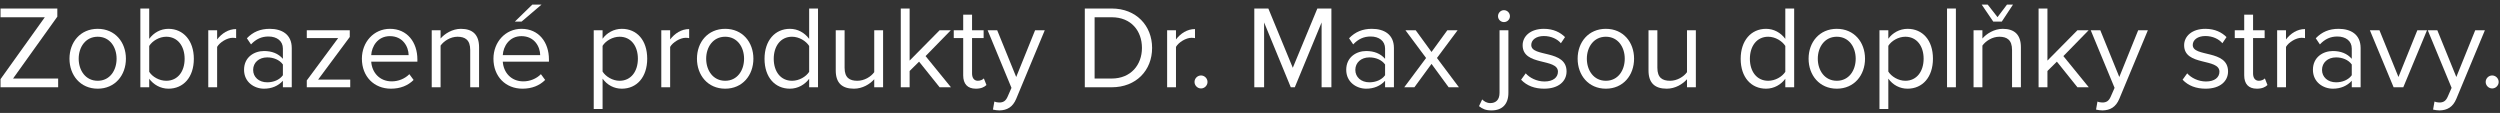 <svg width="487" height="22" viewBox="0 0 487 22" fill="none" xmlns="http://www.w3.org/2000/svg">
<rect x="0" y="0" width="487" height="22" fill="#333333" stroke="none"/>
<path d="M11.328 17H0.104V15.413L8.729 3.361H0.104V1.659H11.167V3.246L2.542 15.298H11.328V17Z" fill="white"/>
<path d="M19.032 17.276C15.651 17.276 13.535 14.654 13.535 11.434C13.535 8.214 15.651 5.615 19.032 5.615C22.413 5.615 24.529 8.214 24.529 11.434C24.529 14.654 22.413 17.276 19.032 17.276ZM19.032 15.735C21.401 15.735 22.712 13.711 22.712 11.434C22.712 9.18 21.401 7.156 19.032 7.156C16.663 7.156 15.329 9.18 15.329 11.434C15.329 13.711 16.663 15.735 19.032 15.735Z" fill="white"/>
<path d="M29.066 13.987C29.664 14.953 31.021 15.735 32.378 15.735C34.632 15.735 35.966 13.918 35.966 11.457C35.966 8.996 34.632 7.156 32.378 7.156C31.021 7.156 29.664 7.984 29.066 8.95V13.987ZM29.066 17H27.341V1.659H29.066V7.57C29.963 6.351 31.297 5.615 32.815 5.615C35.713 5.615 37.76 7.915 37.76 11.457C37.76 15.068 35.713 17.276 32.815 17.276C31.251 17.276 29.894 16.471 29.066 15.344V17Z" fill="white"/>
<path d="M42.296 17H40.571V5.891H42.296V7.685C43.193 6.512 44.481 5.661 45.999 5.661V7.432C45.792 7.386 45.585 7.363 45.309 7.363C44.251 7.363 42.802 8.237 42.296 9.134V17Z" fill="white"/>
<path d="M56.834 17H55.108V15.735C54.188 16.747 52.923 17.276 51.428 17.276C49.542 17.276 47.541 16.011 47.541 13.596C47.541 11.112 49.542 9.939 51.428 9.939C52.947 9.939 54.212 10.422 55.108 11.457V9.456C55.108 7.961 53.913 7.11 52.303 7.11C50.968 7.11 49.888 7.593 48.898 8.651L48.093 7.455C49.289 6.213 50.715 5.615 52.532 5.615C54.879 5.615 56.834 6.673 56.834 9.364V17ZM52.05 16.034C53.269 16.034 54.441 15.574 55.108 14.654V12.561C54.441 11.641 53.269 11.181 52.05 11.181C50.44 11.181 49.312 12.193 49.312 13.619C49.312 15.022 50.44 16.034 52.05 16.034Z" fill="white"/>
<path d="M68.226 17H59.762V15.666L65.88 7.409H59.762V5.891H68.134V7.202L61.97 15.505H68.226V17Z" fill="white"/>
<path d="M76.154 17.276C72.865 17.276 70.496 14.907 70.496 11.434C70.496 8.214 72.796 5.615 75.97 5.615C79.328 5.615 81.306 8.237 81.306 11.572V12.009H72.313C72.451 14.102 73.923 15.85 76.315 15.85C77.58 15.85 78.868 15.344 79.742 14.447L80.57 15.574C79.466 16.678 77.971 17.276 76.154 17.276ZM79.604 10.744C79.581 9.088 78.477 7.041 75.947 7.041C73.578 7.041 72.405 9.042 72.313 10.744H79.604Z" fill="white"/>
<path d="M93.323 17H91.598V9.732C91.598 7.777 90.609 7.156 89.114 7.156C87.757 7.156 86.469 7.984 85.825 8.881V17H84.1V5.891H85.825V7.501C86.607 6.581 88.125 5.615 89.781 5.615C92.104 5.615 93.323 6.788 93.323 9.203V17Z" fill="white"/>
<path d="M105.485 0.9L101.598 4.212H100.287L103.691 0.9H105.485ZM101.782 17.276C98.493 17.276 96.124 14.907 96.124 11.434C96.124 8.214 98.424 5.615 101.598 5.615C104.956 5.615 106.934 8.237 106.934 11.572V12.009H97.941C98.079 14.102 99.551 15.85 101.943 15.85C103.208 15.85 104.496 15.344 105.37 14.447L106.198 15.574C105.094 16.678 103.599 17.276 101.782 17.276ZM105.232 10.744C105.209 9.088 104.105 7.041 101.575 7.041C99.206 7.041 98.033 9.042 97.941 10.744H105.232Z" fill="white"/>
<path d="M121.132 17.276C119.614 17.276 118.28 16.563 117.383 15.321V21.232H115.658V5.891H117.383V7.547C118.188 6.42 119.568 5.615 121.132 5.615C124.053 5.615 126.077 7.823 126.077 11.434C126.077 15.022 124.053 17.276 121.132 17.276ZM120.695 15.735C122.926 15.735 124.26 13.895 124.26 11.434C124.26 8.973 122.926 7.156 120.695 7.156C119.338 7.156 117.981 7.961 117.383 8.927V13.941C117.981 14.907 119.338 15.735 120.695 15.735Z" fill="white"/>
<path d="M130.545 17H128.82V5.891H130.545V7.685C131.442 6.512 132.73 5.661 134.248 5.661V7.432C134.041 7.386 133.834 7.363 133.558 7.363C132.5 7.363 131.051 8.237 130.545 9.134V17Z" fill="white"/>
<path d="M141.265 17.276C137.884 17.276 135.768 14.654 135.768 11.434C135.768 8.214 137.884 5.615 141.265 5.615C144.646 5.615 146.762 8.214 146.762 11.434C146.762 14.654 144.646 17.276 141.265 17.276ZM141.265 15.735C143.634 15.735 144.945 13.711 144.945 11.434C144.945 9.18 143.634 7.156 141.265 7.156C138.896 7.156 137.562 9.18 137.562 11.434C137.562 13.711 138.896 15.735 141.265 15.735Z" fill="white"/>
<path d="M159.349 17H157.624V15.344C156.796 16.471 155.439 17.276 153.875 17.276C150.977 17.276 148.93 15.068 148.93 11.457C148.93 7.915 150.954 5.615 153.875 5.615C155.37 5.615 156.727 6.351 157.624 7.57V1.659H159.349V17ZM154.289 15.735C155.669 15.735 157.003 14.953 157.624 13.987V8.95C157.003 7.984 155.669 7.156 154.289 7.156C152.058 7.156 150.724 8.996 150.724 11.457C150.724 13.918 152.058 15.735 154.289 15.735Z" fill="white"/>
<path d="M172.026 17H170.301V15.436C169.45 16.402 168.001 17.276 166.345 17.276C164.022 17.276 162.803 16.149 162.803 13.734V5.891H164.528V13.205C164.528 15.16 165.517 15.735 167.012 15.735C168.369 15.735 169.657 14.953 170.301 14.056V5.891H172.026V17Z" fill="white"/>
<path d="M185.246 17H183.038L179.036 12.009L177.196 13.826V17H175.471V1.659H177.196V11.802L183.038 5.891H185.223L180.301 10.928L185.246 17Z" fill="white"/>
<path d="M190.092 17.276C188.459 17.276 187.631 16.333 187.631 14.677V7.409H185.791V5.891H187.631V2.855H189.356V5.891H191.61V7.409H189.356V14.309C189.356 15.137 189.724 15.735 190.483 15.735C190.966 15.735 191.426 15.528 191.656 15.275L192.162 16.563C191.725 16.977 191.104 17.276 190.092 17.276Z" fill="white"/>
<path d="M193.425 21.347L193.701 19.783C193.954 19.898 194.368 19.967 194.644 19.967C195.403 19.967 195.909 19.714 196.3 18.794L197.036 17.115L192.39 5.891H194.253L197.956 14.999L201.636 5.891H203.522L197.956 19.254C197.289 20.864 196.162 21.485 194.69 21.508C194.322 21.508 193.747 21.439 193.425 21.347Z" fill="white"/>
<path d="M216.564 17H211.32V1.659H216.564C221.325 1.659 224.43 4.994 224.43 9.341C224.43 13.711 221.325 17 216.564 17ZM216.564 15.298C220.29 15.298 222.452 12.63 222.452 9.341C222.452 6.029 220.359 3.361 216.564 3.361H213.229V15.298H216.564Z" fill="white"/>
<path d="M229.081 17H227.356V5.891H229.081V7.685C229.978 6.512 231.266 5.661 232.784 5.661V7.432C232.577 7.386 232.37 7.363 232.094 7.363C231.036 7.363 229.587 8.237 229.081 9.134V17Z" fill="white"/>
<path d="M233.958 17.23C233.268 17.23 232.693 16.655 232.693 15.965C232.693 15.275 233.268 14.7 233.958 14.7C234.648 14.7 235.223 15.275 235.223 15.965C235.223 16.655 234.648 17.23 233.958 17.23Z" fill="white"/>
<path d="M259.357 17H257.448V4.373L252.227 17H251.445L246.247 4.373V17H244.338V1.659H247.075L251.836 13.205L256.62 1.659H259.357V17Z" fill="white"/>
<path d="M271.538 17H269.813V15.735C268.893 16.747 267.628 17.276 266.133 17.276C264.247 17.276 262.246 16.011 262.246 13.596C262.246 11.112 264.247 9.939 266.133 9.939C267.651 9.939 268.916 10.422 269.813 11.457V9.456C269.813 7.961 268.617 7.11 267.007 7.11C265.673 7.11 264.592 7.593 263.603 8.651L262.798 7.455C263.994 6.213 265.42 5.615 267.237 5.615C269.583 5.615 271.538 6.673 271.538 9.364V17ZM266.754 16.034C267.973 16.034 269.146 15.574 269.813 14.654V12.561C269.146 11.641 267.973 11.181 266.754 11.181C265.144 11.181 264.017 12.193 264.017 13.619C264.017 15.022 265.144 16.034 266.754 16.034Z" fill="white"/>
<path d="M284.196 17H282.195L278.859 12.446L275.525 17H273.547L277.802 11.296L273.777 5.891H275.778L278.859 10.123L281.941 5.891H283.943L279.918 11.296L284.196 17Z" fill="white"/>
<path d="M292.962 4.304C292.341 4.304 291.812 3.798 291.812 3.154C291.812 2.51 292.341 1.981 292.962 1.981C293.606 1.981 294.135 2.51 294.135 3.154C294.135 3.798 293.606 4.304 292.962 4.304ZM290.547 21.508C289.42 21.508 288.822 21.232 288.109 20.68L288.73 19.369C289.121 19.76 289.627 20.082 290.317 20.082C291.352 20.082 292.111 19.484 292.111 18.081V5.891H293.836V18.081C293.836 20.266 292.663 21.508 290.547 21.508Z" fill="white"/>
<path d="M300.796 17.276C298.979 17.276 297.438 16.724 296.311 15.528L297.208 14.286C297.944 15.137 299.347 15.873 300.865 15.873C302.567 15.873 303.487 15.068 303.487 13.964C303.487 11.273 296.61 12.929 296.61 8.812C296.61 7.087 298.105 5.615 300.75 5.615C302.636 5.615 303.97 6.328 304.867 7.225L304.062 8.421C303.395 7.616 302.176 7.018 300.75 7.018C299.232 7.018 298.289 7.777 298.289 8.766C298.289 11.204 305.166 9.594 305.166 13.918C305.166 15.781 303.671 17.276 300.796 17.276Z" fill="white"/>
<path d="M312.821 17.276C309.44 17.276 307.324 14.654 307.324 11.434C307.324 8.214 309.44 5.615 312.821 5.615C316.202 5.615 318.318 8.214 318.318 11.434C318.318 14.654 316.202 17.276 312.821 17.276ZM312.821 15.735C315.19 15.735 316.501 13.711 316.501 11.434C316.501 9.18 315.19 7.156 312.821 7.156C310.452 7.156 309.118 9.18 309.118 11.434C309.118 13.711 310.452 15.735 312.821 15.735Z" fill="white"/>
<path d="M330.353 17H328.628V15.436C327.777 16.402 326.328 17.276 324.672 17.276C322.349 17.276 321.13 16.149 321.13 13.734V5.891H322.855V13.205C322.855 15.16 323.844 15.735 325.339 15.735C326.696 15.735 327.984 14.953 328.628 14.056V5.891H330.353V17Z" fill="white"/>
<path d="M349.503 17H347.778V15.344C346.95 16.471 345.593 17.276 344.029 17.276C341.131 17.276 339.084 15.068 339.084 11.457C339.084 7.915 341.108 5.615 344.029 5.615C345.524 5.615 346.881 6.351 347.778 7.57V1.659H349.503V17ZM344.443 15.735C345.823 15.735 347.157 14.953 347.778 13.987V8.95C347.157 7.984 345.823 7.156 344.443 7.156C342.212 7.156 340.878 8.996 340.878 11.457C340.878 13.918 342.212 15.735 344.443 15.735Z" fill="white"/>
<path d="M357.81 17.276C354.429 17.276 352.313 14.654 352.313 11.434C352.313 8.214 354.429 5.615 357.81 5.615C361.191 5.615 363.307 8.214 363.307 11.434C363.307 14.654 361.191 17.276 357.81 17.276ZM357.81 15.735C360.179 15.735 361.49 13.711 361.49 11.434C361.49 9.18 360.179 7.156 357.81 7.156C355.441 7.156 354.107 9.18 354.107 11.434C354.107 13.711 355.441 15.735 357.81 15.735Z" fill="white"/>
<path d="M371.594 17.276C370.076 17.276 368.742 16.563 367.845 15.321V21.232H366.12V5.891H367.845V7.547C368.65 6.42 370.03 5.615 371.594 5.615C374.515 5.615 376.539 7.823 376.539 11.434C376.539 15.022 374.515 17.276 371.594 17.276ZM371.157 15.735C373.388 15.735 374.722 13.895 374.722 11.434C374.722 8.973 373.388 7.156 371.157 7.156C369.8 7.156 368.443 7.961 367.845 8.927V13.941C368.443 14.907 369.8 15.735 371.157 15.735Z" fill="white"/>
<path d="M381.007 17H379.282V1.659H381.007V17Z" fill="white"/>
<path d="M389.945 4.212H388.289L386.035 0.9H387.208L389.117 3.338L390.957 0.9H392.13L389.945 4.212ZM393.671 17H391.946V9.732C391.946 7.777 390.957 7.156 389.462 7.156C388.105 7.156 386.817 7.984 386.173 8.881V17H384.448V5.891H386.173V7.501C386.955 6.581 388.473 5.615 390.129 5.615C392.452 5.615 393.671 6.788 393.671 9.203V17Z" fill="white"/>
<path d="M406.891 17H404.683L400.681 12.009L398.841 13.826V17H397.116V1.659H398.841V11.802L404.683 5.891H406.868L401.946 10.928L406.891 17Z" fill="white"/>
<path d="M408.309 21.347L408.585 19.783C408.838 19.898 409.252 19.967 409.528 19.967C410.287 19.967 410.793 19.714 411.184 18.794L411.92 17.115L407.274 5.891H409.137L412.84 14.999L416.52 5.891H418.406L412.84 19.254C412.173 20.864 411.046 21.485 409.574 21.508C409.206 21.508 408.631 21.439 408.309 21.347Z" fill="white"/>
<path d="M429.654 17.276C427.837 17.276 426.296 16.724 425.169 15.528L426.066 14.286C426.802 15.137 428.205 15.873 429.723 15.873C431.425 15.873 432.345 15.068 432.345 13.964C432.345 11.273 425.468 12.929 425.468 8.812C425.468 7.087 426.963 5.615 429.608 5.615C431.494 5.615 432.828 6.328 433.725 7.225L432.92 8.421C432.253 7.616 431.034 7.018 429.608 7.018C428.09 7.018 427.147 7.777 427.147 8.766C427.147 11.204 434.024 9.594 434.024 13.918C434.024 15.781 432.529 17.276 429.654 17.276Z" fill="white"/>
<path d="M439.633 17.276C438 17.276 437.172 16.333 437.172 14.677V7.409H435.332V5.891H437.172V2.855H438.897V5.891H441.151V7.409H438.897V14.309C438.897 15.137 439.265 15.735 440.024 15.735C440.507 15.735 440.967 15.528 441.197 15.275L441.703 16.563C441.266 16.977 440.645 17.276 439.633 17.276Z" fill="white"/>
<path d="M445.312 17H443.587V5.891H445.312V7.685C446.209 6.512 447.497 5.661 449.015 5.661V7.432C448.808 7.386 448.601 7.363 448.325 7.363C447.267 7.363 445.818 8.237 445.312 9.134V17Z" fill="white"/>
<path d="M459.85 17H458.125V15.735C457.205 16.747 455.94 17.276 454.445 17.276C452.559 17.276 450.558 16.011 450.558 13.596C450.558 11.112 452.559 9.939 454.445 9.939C455.963 9.939 457.228 10.422 458.125 11.457V9.456C458.125 7.961 456.929 7.11 455.319 7.11C453.985 7.11 452.904 7.593 451.915 8.651L451.11 7.455C452.306 6.213 453.732 5.615 455.549 5.615C457.895 5.615 459.85 6.673 459.85 9.364V17ZM455.066 16.034C456.285 16.034 457.458 15.574 458.125 14.654V12.561C457.458 11.641 456.285 11.181 455.066 11.181C453.456 11.181 452.329 12.193 452.329 13.619C452.329 15.022 453.456 16.034 455.066 16.034Z" fill="white"/>
<path d="M468.161 17H466.275L461.652 5.891H463.515L467.218 14.999L470.898 5.891H472.784L468.161 17Z" fill="white"/>
<path d="M473.962 21.347L474.238 19.783C474.491 19.898 474.905 19.967 475.181 19.967C475.94 19.967 476.446 19.714 476.837 18.794L477.573 17.115L472.927 5.891H474.79L478.493 14.999L482.173 5.891H484.059L478.493 19.254C477.826 20.864 476.699 21.485 475.227 21.508C474.859 21.508 474.284 21.439 473.962 21.347Z" fill="white"/>
<path d="M485.476 17.23C484.786 17.23 484.211 16.655 484.211 15.965C484.211 15.275 484.786 14.7 485.476 14.7C486.166 14.7 486.741 15.275 486.741 15.965C486.741 16.655 486.166 17.23 485.476 17.23Z" fill="white"/>
</svg>
